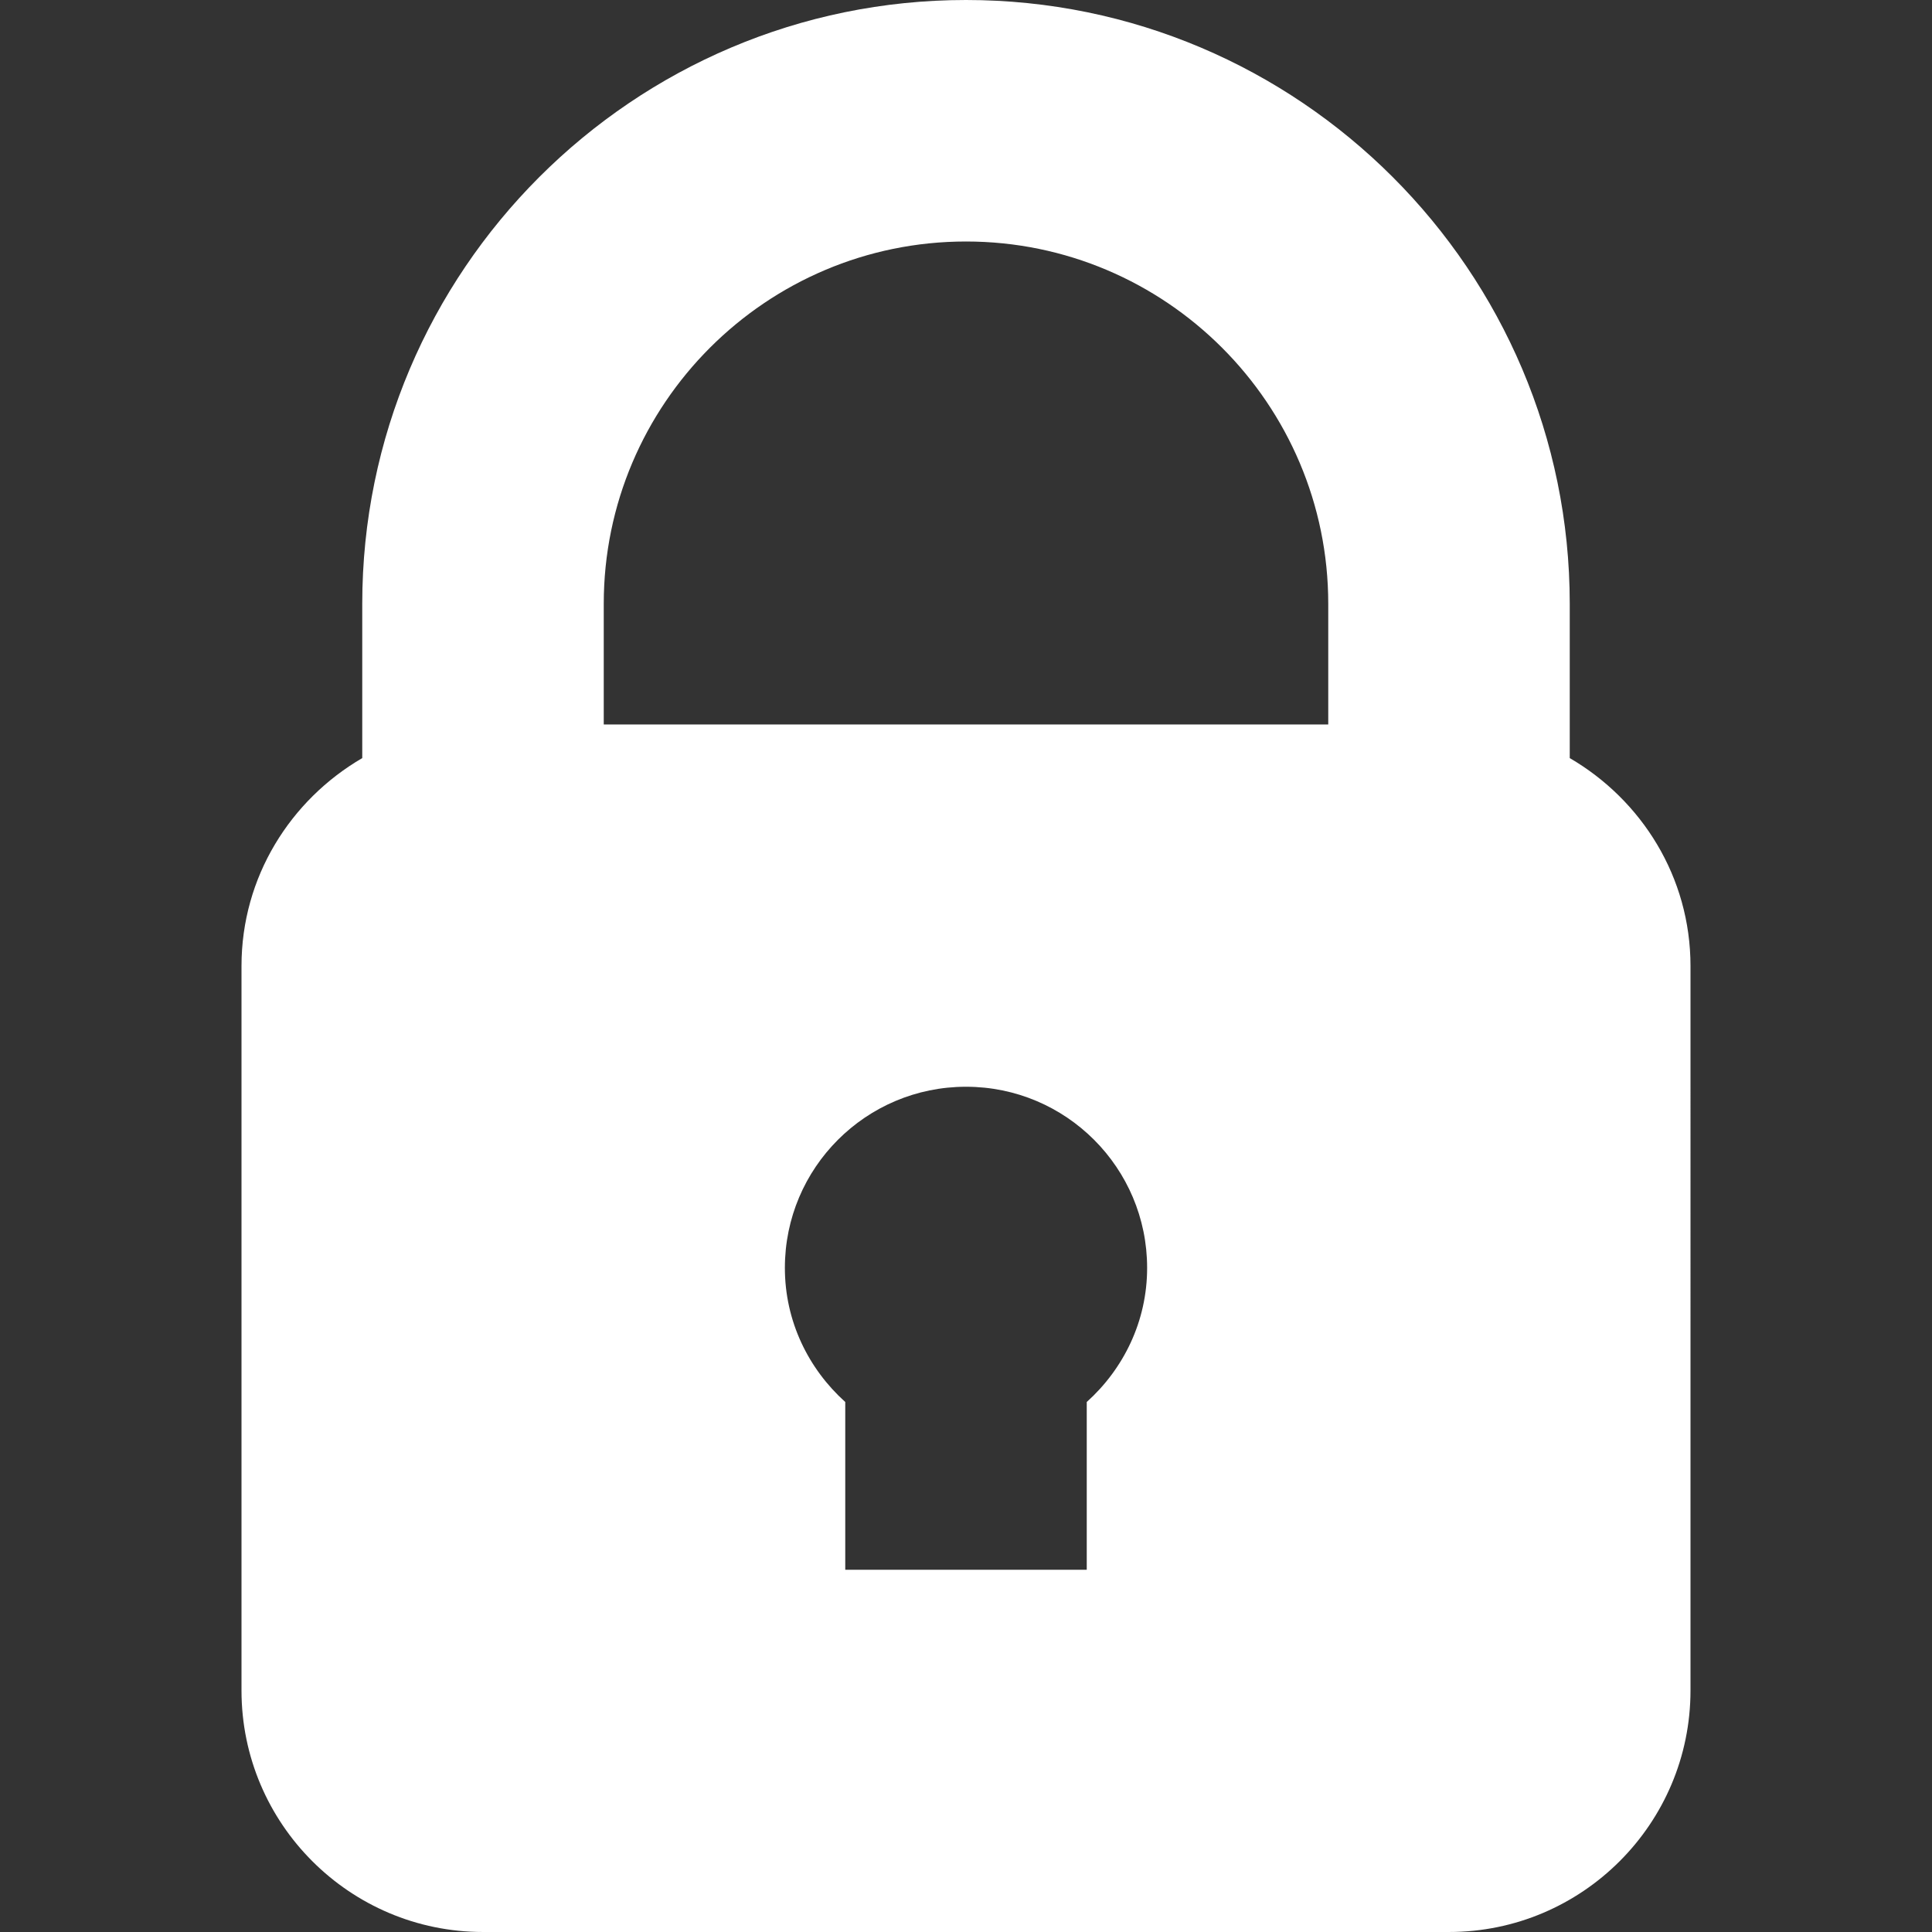 <svg xmlns="http://www.w3.org/2000/svg" version="1.1" xmlns:xlink="http://www.w3.org/1999/xlink" xmlns:svgjs="http://svgjs.com/svgjs" width="512" height="512" x="0" y="0" viewBox="0 0 515.556 515.556" style="enable-background:new 0 0 512 512" xml:space="preserve" class=""><rect x="0" y="0" width="515.556" height="515.556" fill="#333333" stroke="none"/><g><path d="M418.889 202.296v-41.185C418.889 72.28 346.609 0 257.778 0S96.667 72.28 96.667 161.111v41.185c-19.169 11.177-32.222 31.731-32.222 55.482v193.333c0 35.542 28.902 64.444 64.444 64.444h257.778c35.542 0 64.444-28.902 64.444-64.444V257.778c0-23.752-13.053-44.306-32.222-55.482zM257.778 64.444c53.305 0 96.667 43.361 96.667 96.667v32.222H161.111v-32.222c0-53.305 43.362-96.667 96.667-96.667zM290 374.123v44.766h-64.444v-44.766c-9.822-8.846-16.111-21.531-16.111-35.79 0-26.694 21.639-48.333 48.333-48.333s48.333 21.639 48.333 48.333c0 14.259-6.289 26.944-16.111 35.79z" fill="#ffffff" data-original="#ffffff"></path></g></svg>